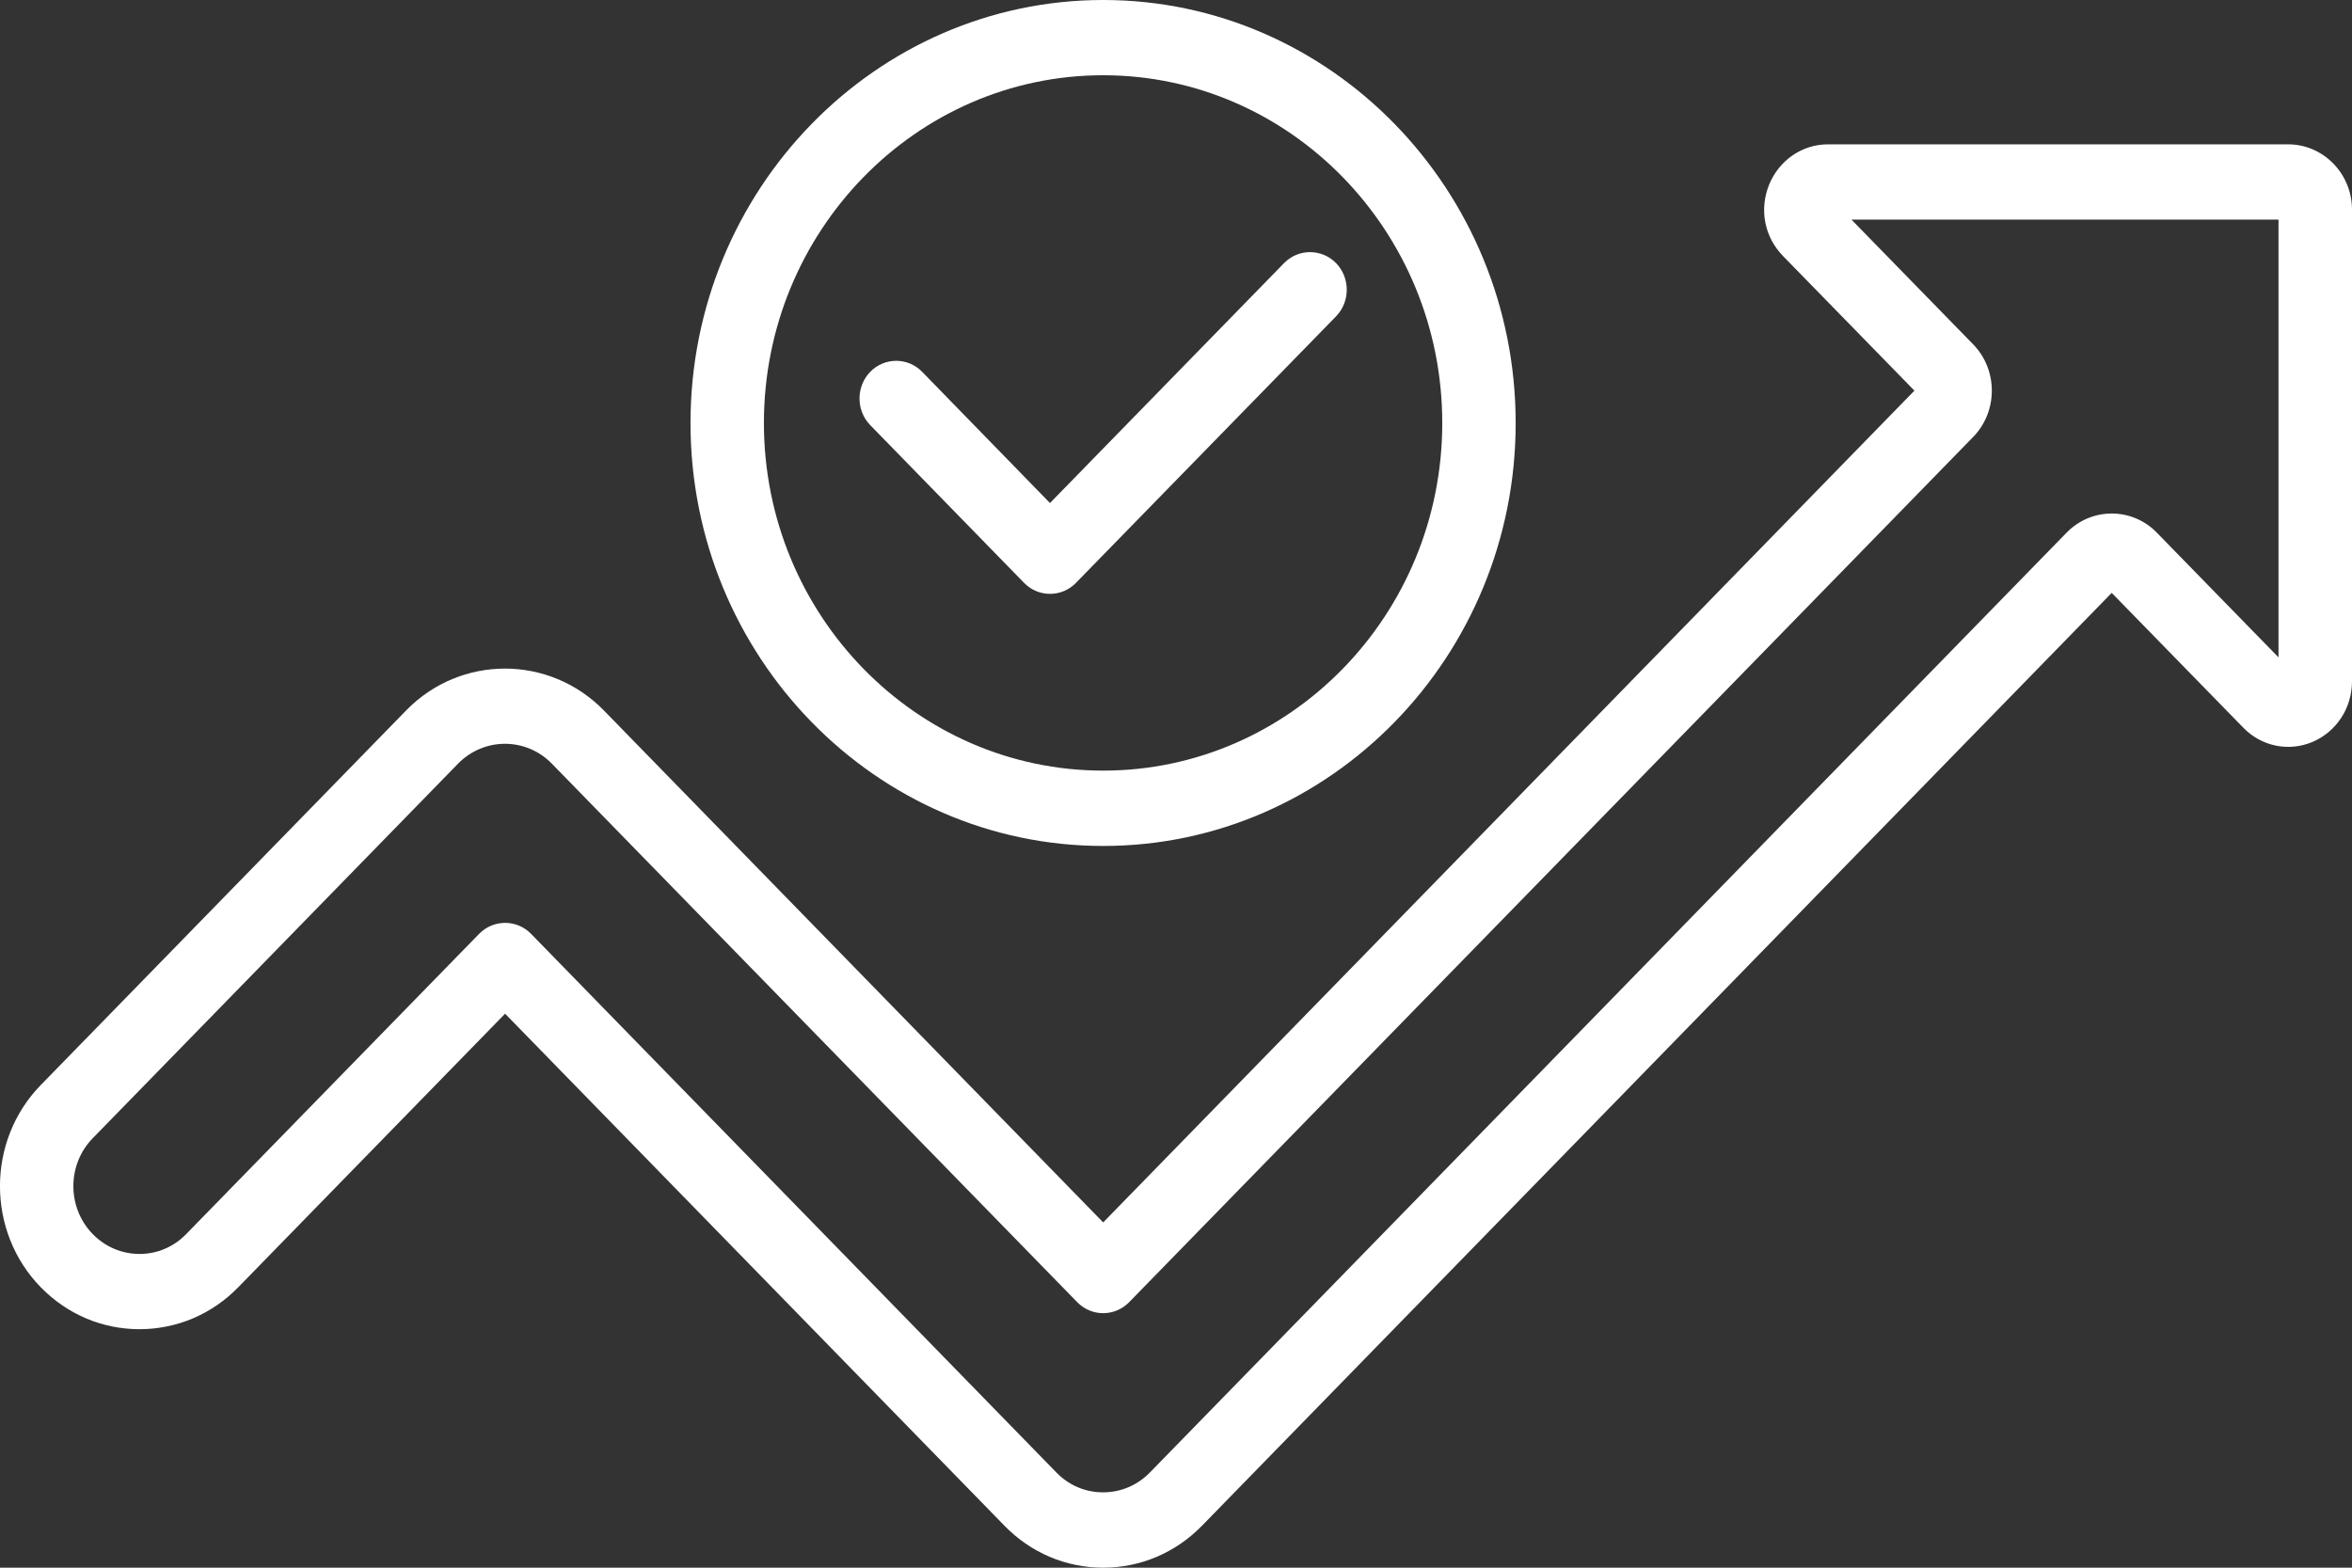 <svg width="24" height="16" viewBox="0 0 24 16" fill="none" xmlns="http://www.w3.org/2000/svg">
<rect x="0" y="0" width="24" height="16" fill="#333333" stroke="none"/>
<path d="M23.348 1.473H18.654C18.39 1.473 18.155 1.634 18.052 1.885C17.95 2.139 18.004 2.418 18.194 2.613L19.535 3.987L11.257 12.476L6.16 7.249C5.604 6.682 4.701 6.682 4.146 7.249L0.416 11.074C-0.139 11.643 -0.139 12.569 0.416 13.138C0.686 13.414 1.043 13.566 1.424 13.566H1.425C1.805 13.565 2.162 13.414 2.431 13.138L5.154 10.346L10.251 15.573C10.519 15.848 10.877 16 11.257 16C11.637 16 11.995 15.848 12.264 15.573L21.548 6.051L22.888 7.424C23.074 7.618 23.354 7.676 23.6 7.571C23.843 7.466 24 7.224 24 6.954V2.14C24 1.772 23.707 1.473 23.348 1.473ZM23.25 6.709L22.008 5.436C21.755 5.176 21.342 5.176 21.088 5.436L11.733 15.029C11.606 15.159 11.437 15.231 11.256 15.231C11.076 15.231 10.907 15.16 10.78 15.029L5.419 9.531C5.346 9.456 5.25 9.419 5.154 9.419C5.058 9.419 4.962 9.456 4.889 9.531L1.9 12.595C1.773 12.726 1.604 12.798 1.424 12.798H1.424C1.244 12.798 1.074 12.726 0.946 12.595C0.683 12.325 0.683 11.887 0.946 11.617L4.675 7.793C4.939 7.524 5.367 7.524 5.63 7.793L10.992 13.29C11.138 13.44 11.375 13.44 11.522 13.29L20.135 4.459C20.388 4.199 20.388 3.775 20.135 3.515L18.892 2.241H23.25V6.709ZM11.257 8.634C13.578 8.634 15.466 6.698 15.466 4.318C15.466 1.937 13.578 0 11.257 0C8.935 0 7.046 1.937 7.046 4.318C7.046 6.698 8.935 8.634 11.257 8.634ZM11.257 0.768C13.165 0.768 14.717 2.361 14.717 4.317C14.717 6.274 13.165 7.865 11.257 7.865C9.348 7.865 7.795 6.274 7.795 4.317C7.795 2.361 9.348 0.768 11.257 0.768ZM8.88 4.339C8.734 4.189 8.734 3.945 8.88 3.795C9.026 3.645 9.264 3.645 9.41 3.795L10.714 5.134L13.103 2.685C13.249 2.536 13.486 2.536 13.633 2.685C13.779 2.835 13.779 3.079 13.633 3.229L10.979 5.949C10.909 6.021 10.814 6.061 10.714 6.061C10.615 6.061 10.52 6.021 10.45 5.949L8.88 4.339Z" fill="white"/>
</svg>
